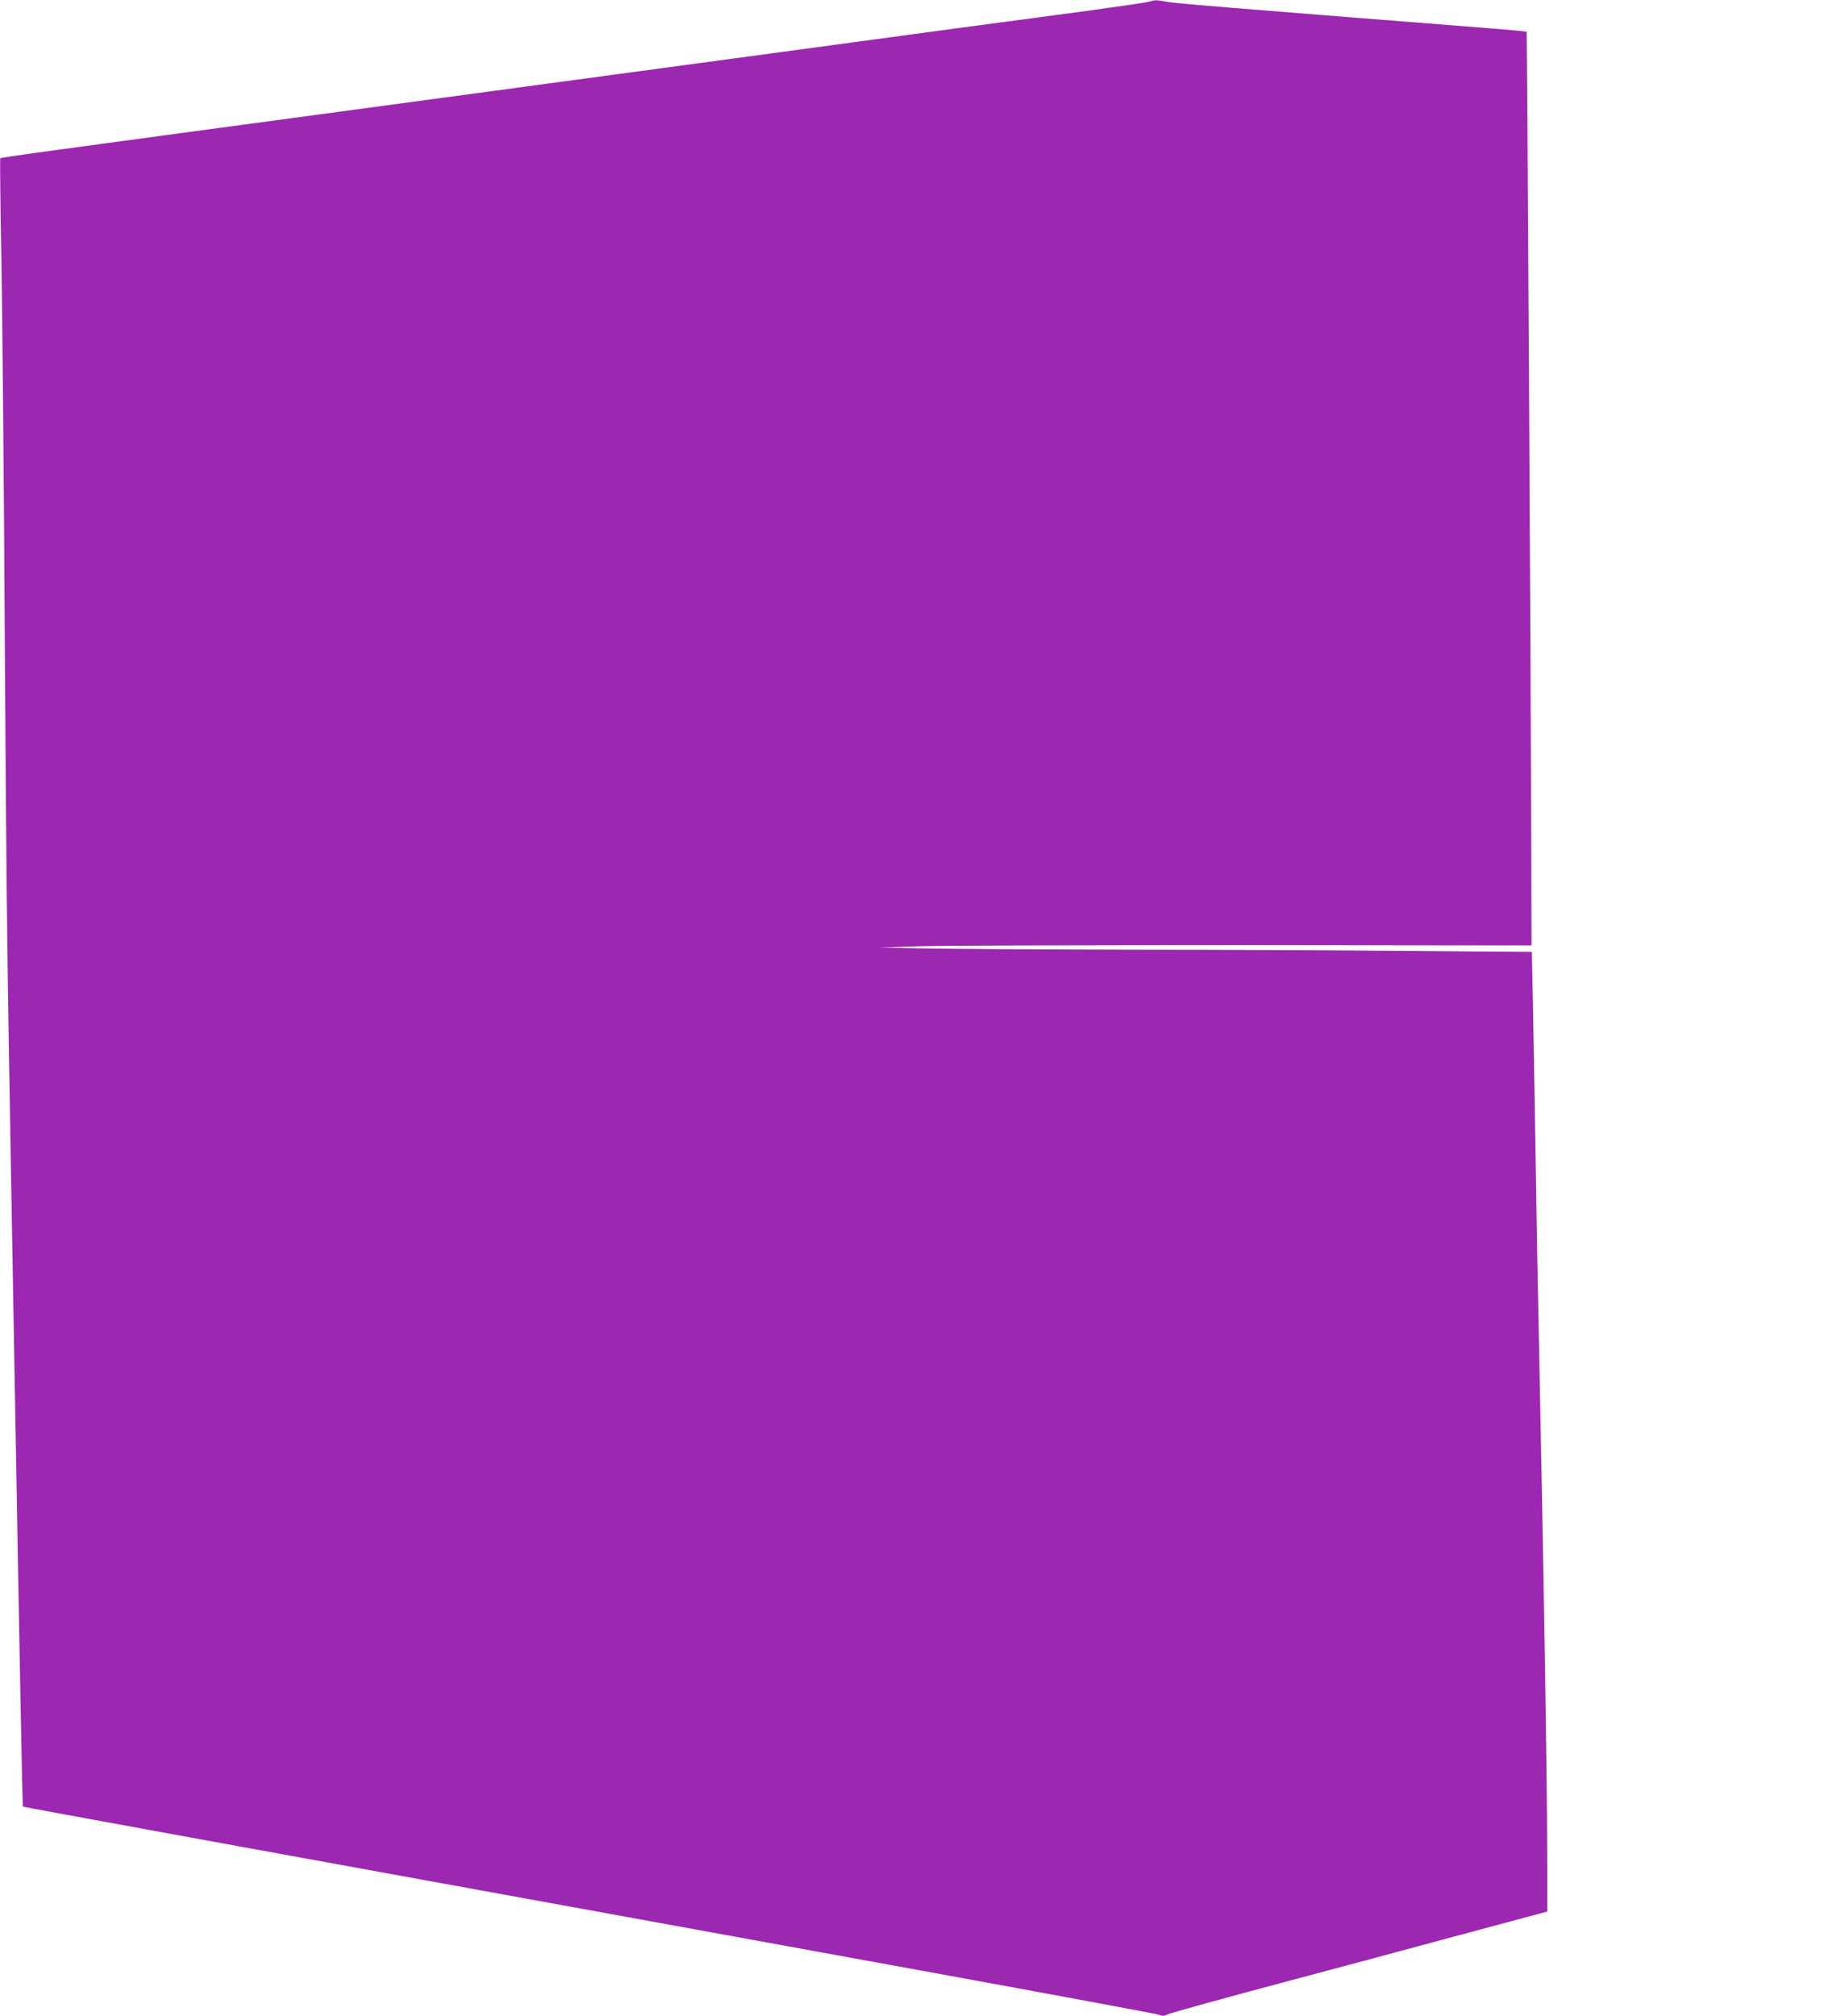 <?xml version="1.0" standalone="no"?>
<!DOCTYPE svg PUBLIC "-//W3C//DTD SVG 20010904//EN"
 "http://www.w3.org/TR/2001/REC-SVG-20010904/DTD/svg10.dtd">
<svg version="1.0" xmlns="http://www.w3.org/2000/svg"
 width="1169pt" height="1280pt" viewBox="0 0 1169 1280"
 preserveAspectRatio="xMidYMid meet">
<g transform="translate(0,1280) scale(0.1,-0.1)"
fill="#9c27b0" stroke="none">
<path d="M7295 12789 c-16 -5 -196 -31 -400 -59 -203 -27 -570 -76 -815 -109
-245 -33 -780 -106 -1190 -161 -410 -55 -943 -127 -1185 -160 -242 -33 -775
-105 -1185 -160 -2373 -320 -2513 -339 -2518 -345 -3 -2 0 -294 7 -647 6 -354
16 -1408 21 -2343 10 -1587 15 -2080 40 -3460 5 -297 14 -803 20 -1125 39
-2195 52 -2885 56 -2889 3 -3 1108 -205 5754 -1050 789 -144 1447 -266 1462
-272 19 -8 32 -8 47 1 22 11 388 112 836 231 132 35 542 144 910 244 l670 180
-1 390 c0 461 -22 1776 -53 3280 -6 259 -15 760 -20 1115 -6 355 -14 794 -17
976 l-7 331 -756 6 c-416 4 -1219 8 -1786 8 -566 1 -1158 5 -1315 8 l-285 6
256 8 c140 4 1072 7 2070 7 l1814 -2 -2 664 c-3 1141 -26 5133 -29 5136 -1 2
-83 10 -181 18 -1812 143 -2050 162 -2112 174 -62 11 -65 11 -106 -1z"/>
</g>
</svg>
